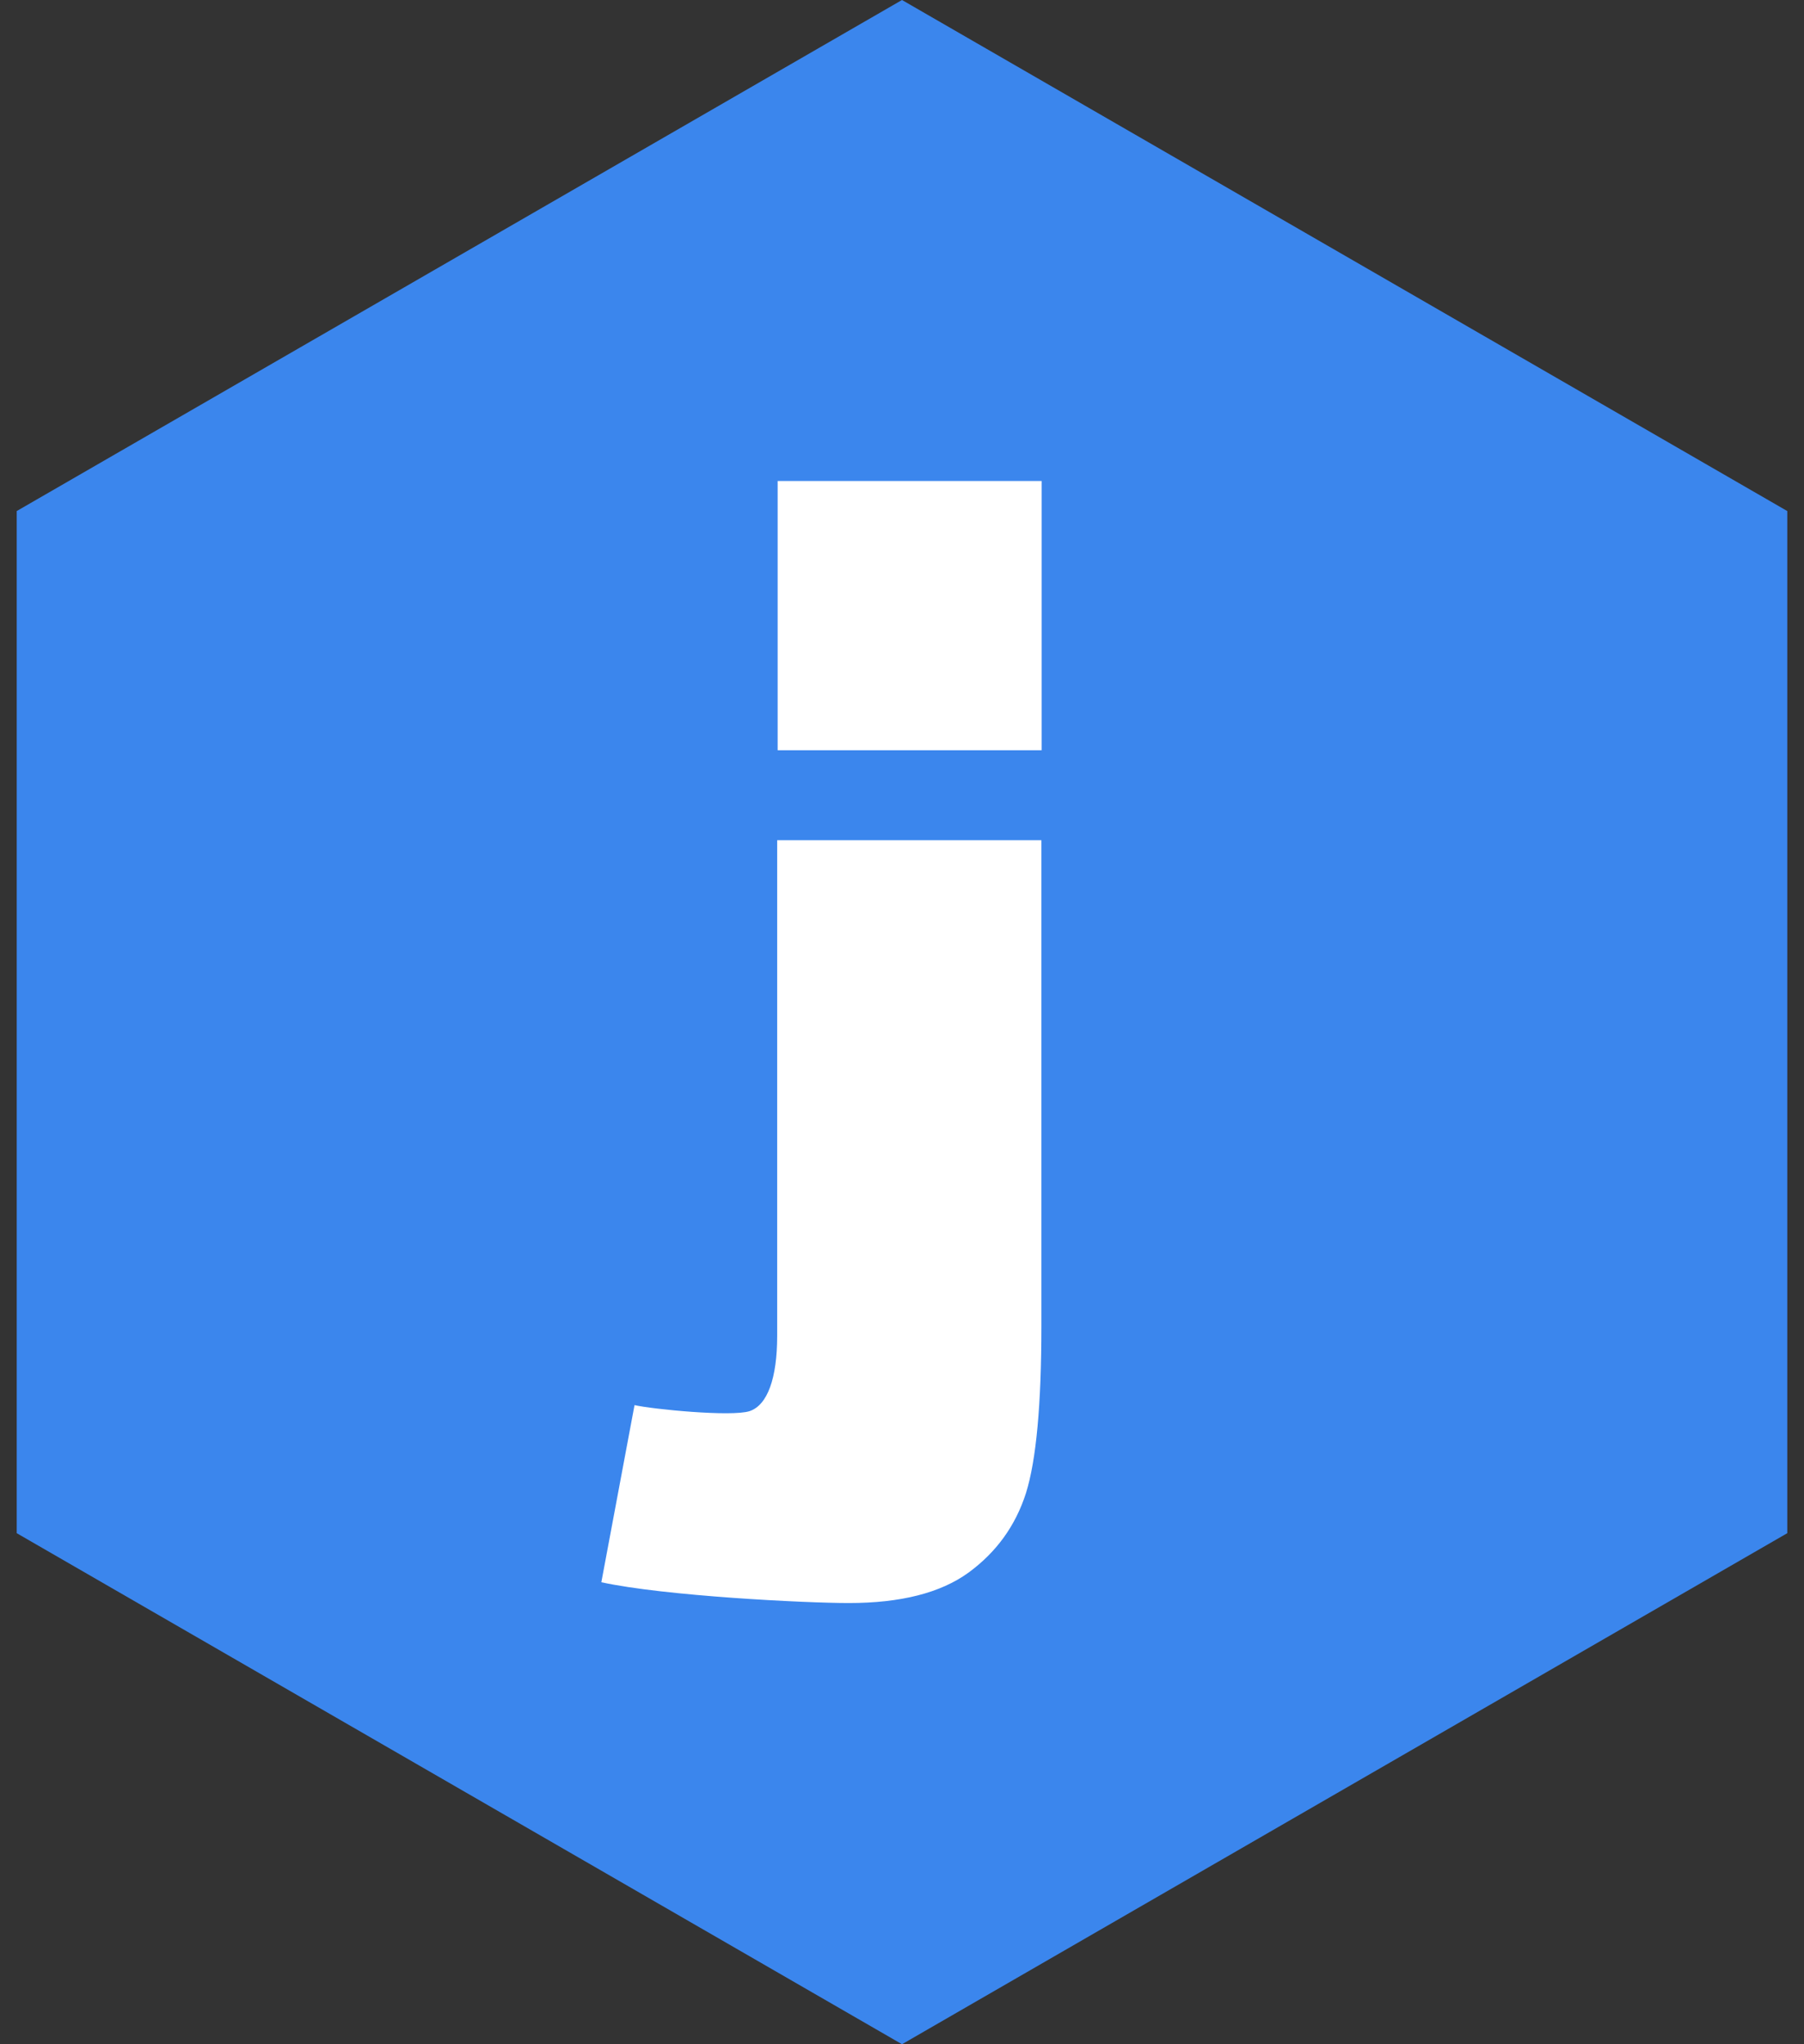 <?xml version="1.0" encoding="UTF-8" standalone="no"?>
<svg width="15px" height="17px" viewBox="0 0 15 17" version="1.1" xmlns="http://www.w3.org/2000/svg" xmlns:xlink="http://www.w3.org/1999/xlink">
    <rect x="0" y="0" width="15" height="17" fill="#333333" stroke="none"/>
    <!-- Generator: Sketch 46.2 (44496) - http://www.bohemiancoding.com/sketch -->
    <title>Group 10</title>
    <desc>Created with Sketch.</desc>
    <defs></defs>
    <g id="Page-1" stroke="none" stroke-width="1" fill="none" fill-rule="evenodd">
        <g id="聚宽社区" transform="translate(-518, -671)">
            <g id="Group-10" transform="translate(517, 671)">
                <polygon id="Polygon-Copy" fill="#3B86ED" points="8.5 0 15.861 4.25 15.861 12.75 8.5 17 1.139 12.75 1.139 4.25"></polygon>
                <g id="Group-8" transform="translate(6, 4)" fill="#FFFFFF">
                    <polygon id="Fill-1" points="1.466 2.239 3.661 2.239 3.661 -0 1.466 -0"></polygon>
                    <path d="M1.462,7.109 C1.462,7.461 1.382,7.685 1.233,7.735 C1.084,7.784 0.424,7.719 0.276,7.685 L9e-05,9.158 C0.528,9.273 1.7,9.331 2.057,9.331 C2.489,9.331 2.82,9.247 3.053,9.078 C3.285,8.908 3.444,8.688 3.531,8.416 C3.616,8.144 3.659,7.682 3.659,7.028 L3.659,2.987 L1.462,2.987 L1.462,7.109 Z" id="Fill-2"></path>
                </g>
            </g>
        </g>
    </g>
</svg>